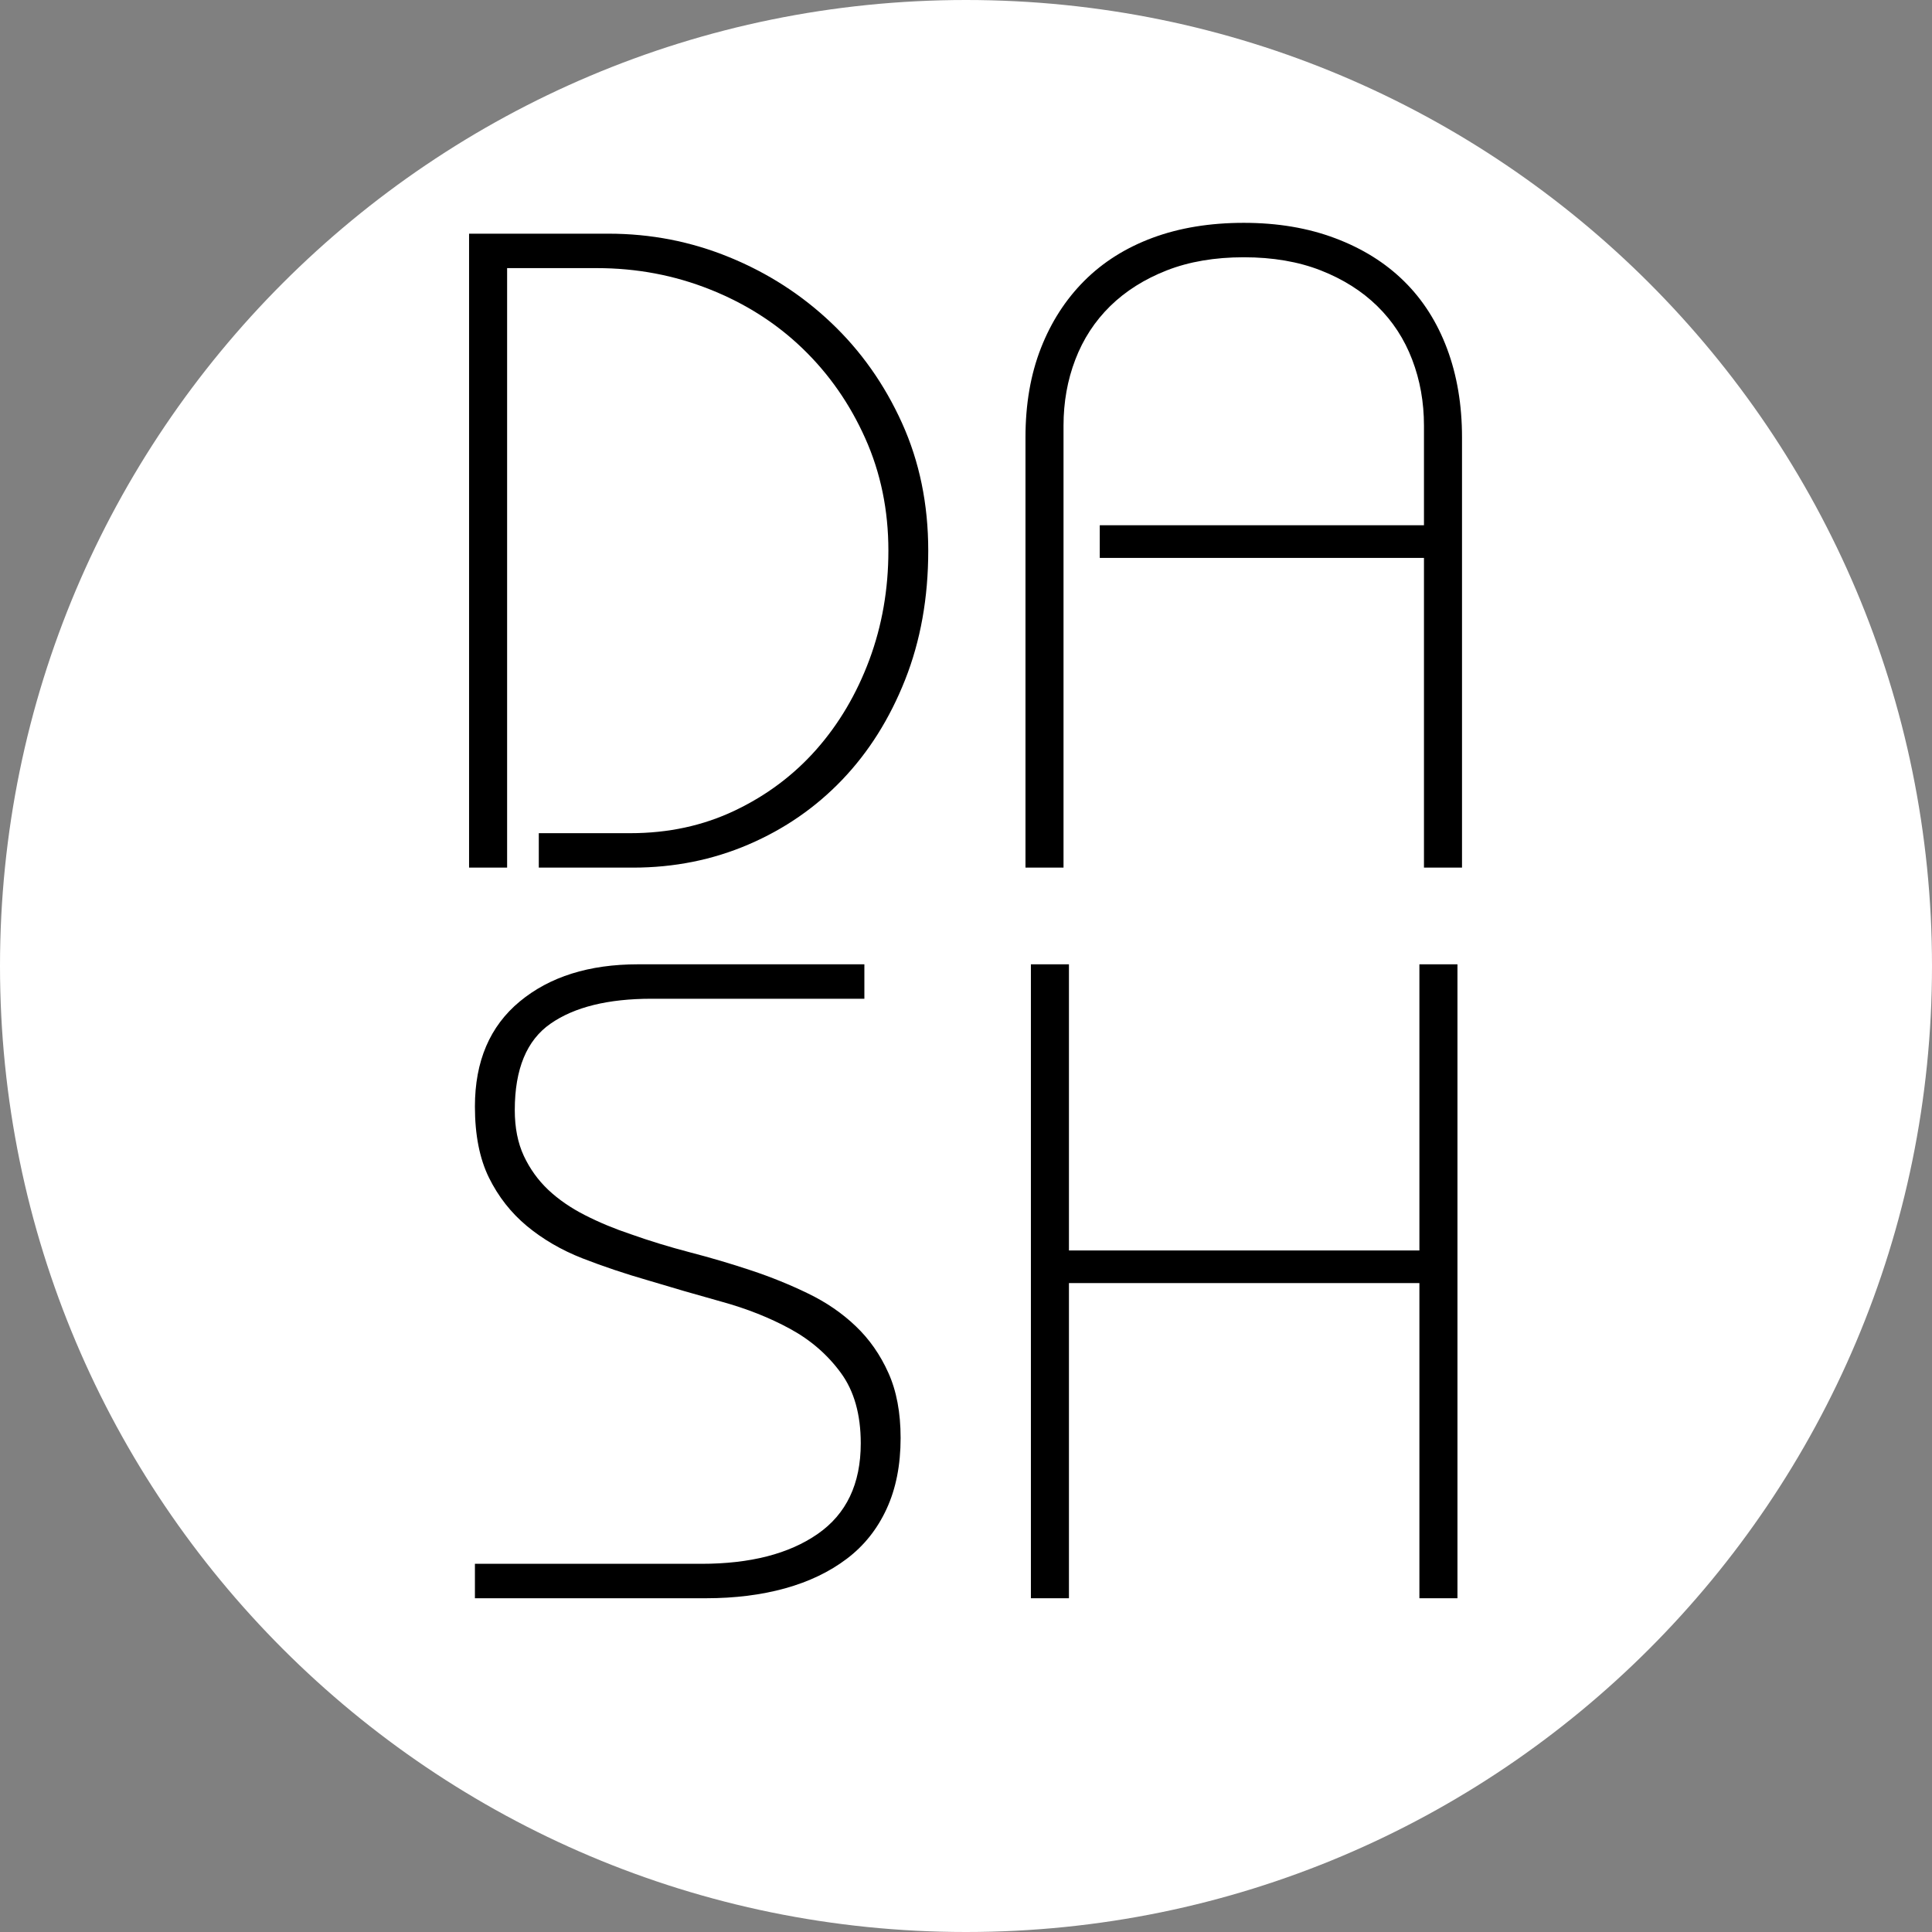 <svg xmlns="http://www.w3.org/2000/svg" xmlns:xlink="http://www.w3.org/1999/xlink" width="512" viewBox="0 0 384 384" height="512" preserveAspectRatio="xMidYMid meet"><rect x="0" y="0" width="384" height="384" fill="#808080" stroke="none"/><defs><g></g><clipPath id="fa6069e6f8"><path d="M 192 0 C 85.961 0 0 85.961 0 192 C 0 298.039 85.961 384 192 384 C 298.039 384 384 298.039 384 192 C 384 85.961 298.039 0 192 0 " clip-rule="nonzero"></path></clipPath></defs><g clip-path="url(#fa6069e6f8)"><rect x="-38.4" width="460.8" fill="#ffffff" y="-38.4" height="460.8" fill-opacity="1"></rect></g><g fill="#000000" fill-opacity="1"><g transform="translate(81.715, 172.446)"><g><path d="M 39.234 -126 C 47.641 -126 55.648 -124.438 63.266 -121.312 C 70.891 -118.195 77.641 -113.848 83.516 -108.266 C 89.398 -102.691 94.082 -96.062 97.562 -88.375 C 101.039 -80.695 102.781 -72.238 102.781 -63 C 102.781 -53.633 101.25 -45.082 98.188 -37.344 C 95.125 -29.602 90.953 -22.973 85.672 -17.453 C 80.398 -11.941 74.191 -7.656 67.047 -4.594 C 59.91 -1.531 52.258 0 44.094 0 L 25.375 0 L 25.375 -6.844 L 43.562 -6.844 C 51.125 -6.844 58.051 -8.344 64.344 -11.344 C 70.645 -14.344 76.047 -18.391 80.547 -23.484 C 85.047 -28.586 88.555 -34.531 91.078 -41.312 C 93.598 -48.094 94.859 -55.32 94.859 -63 C 94.859 -71.039 93.328 -78.477 90.266 -85.312 C 87.211 -92.156 83.07 -98.098 77.844 -103.141 C 72.625 -108.18 66.473 -112.109 59.391 -114.922 C 52.316 -117.742 44.82 -119.156 36.906 -119.156 L 19.078 -119.156 L 19.078 0 L 11.516 0 L 11.516 -126 Z M 39.234 -126 "></path></g></g></g><g fill="#000000" fill-opacity="1"><g transform="translate(192.305, 172.446)"><g><path d="M 98.281 0 L 90.719 0 L 90.719 -61.562 L 26.281 -61.562 L 26.281 -68.047 L 90.719 -68.047 L 90.719 -87.844 C 90.719 -92.52 89.938 -96.895 88.375 -100.969 C 86.82 -105.051 84.516 -108.594 81.453 -111.594 C 78.391 -114.594 74.641 -116.961 70.203 -118.703 C 65.766 -120.441 60.664 -121.312 54.906 -121.312 C 49.145 -121.312 44.039 -120.441 39.594 -118.703 C 35.156 -116.961 31.406 -114.594 28.344 -111.594 C 25.289 -108.594 22.984 -105.051 21.422 -100.969 C 19.859 -96.895 19.078 -92.52 19.078 -87.844 L 19.078 0 L 11.516 0 L 11.516 -85.5 C 11.516 -92.102 12.535 -98.016 14.578 -103.234 C 16.617 -108.453 19.5 -112.922 23.219 -116.641 C 26.938 -120.359 31.461 -123.207 36.797 -125.188 C 42.141 -127.164 48.176 -128.156 54.906 -128.156 C 61.625 -128.156 67.68 -127.133 73.078 -125.094 C 78.484 -123.062 83.047 -120.211 86.766 -116.547 C 90.484 -112.891 93.332 -108.422 95.312 -103.141 C 97.289 -97.859 98.281 -91.977 98.281 -85.5 Z M 98.281 0 "></path></g></g></g><g fill="#000000" fill-opacity="1"><g transform="translate(86.66, 317.664)"><g><path d="M 85.141 -126 L 85.141 -119.156 L 42.844 -119.156 C 34.195 -119.156 27.504 -117.504 22.766 -114.203 C 18.023 -110.91 15.656 -105.18 15.656 -97.016 C 15.656 -93.535 16.254 -90.504 17.453 -87.922 C 18.66 -85.348 20.281 -83.098 22.312 -81.172 C 24.352 -79.254 26.785 -77.578 29.609 -76.141 C 32.43 -74.703 35.461 -73.441 38.703 -72.359 C 42.422 -71.035 46.348 -69.832 50.484 -68.75 C 54.629 -67.676 58.68 -66.477 62.641 -65.156 C 66.598 -63.844 70.375 -62.312 73.969 -60.562 C 77.57 -58.82 80.723 -56.66 83.422 -54.078 C 86.129 -51.504 88.289 -48.414 89.906 -44.812 C 91.531 -41.219 92.344 -36.898 92.344 -31.859 C 92.344 -26.461 91.41 -21.754 89.547 -17.734 C 87.691 -13.711 85.051 -10.41 81.625 -7.828 C 78.207 -5.242 74.129 -3.289 69.391 -1.969 C 64.648 -0.656 59.398 0 53.641 0 L 7.734 0 L 7.734 -6.844 L 52.734 -6.844 C 62.453 -6.844 70.16 -8.82 75.859 -12.781 C 81.566 -16.738 84.422 -22.738 84.422 -30.781 C 84.422 -36.539 83.098 -41.219 80.453 -44.812 C 77.816 -48.414 74.457 -51.328 70.375 -53.547 C 66.301 -55.766 61.77 -57.562 56.781 -58.938 C 51.801 -60.32 46.914 -61.738 42.125 -63.188 C 37.562 -64.5 33.207 -65.961 29.062 -67.578 C 24.926 -69.203 21.266 -71.332 18.078 -73.969 C 14.898 -76.613 12.379 -79.828 10.516 -83.609 C 8.66 -87.391 7.734 -92.098 7.734 -97.734 C 7.734 -106.734 10.703 -113.691 16.641 -118.609 C 22.586 -123.535 30.422 -126 40.141 -126 Z M 85.141 -126 "></path></g></g></g><g fill="#000000" fill-opacity="1"><g transform="translate(192.305, 317.664)"><g><path d="M 12.594 -126 L 20.156 -126 L 20.156 -69.125 L 89.812 -69.125 L 89.812 -126 L 97.375 -126 L 97.375 0 L 89.812 0 L 89.812 -62.641 L 20.156 -62.641 L 20.156 0 L 12.594 0 Z M 12.594 -126 "></path></g></g></g></svg>